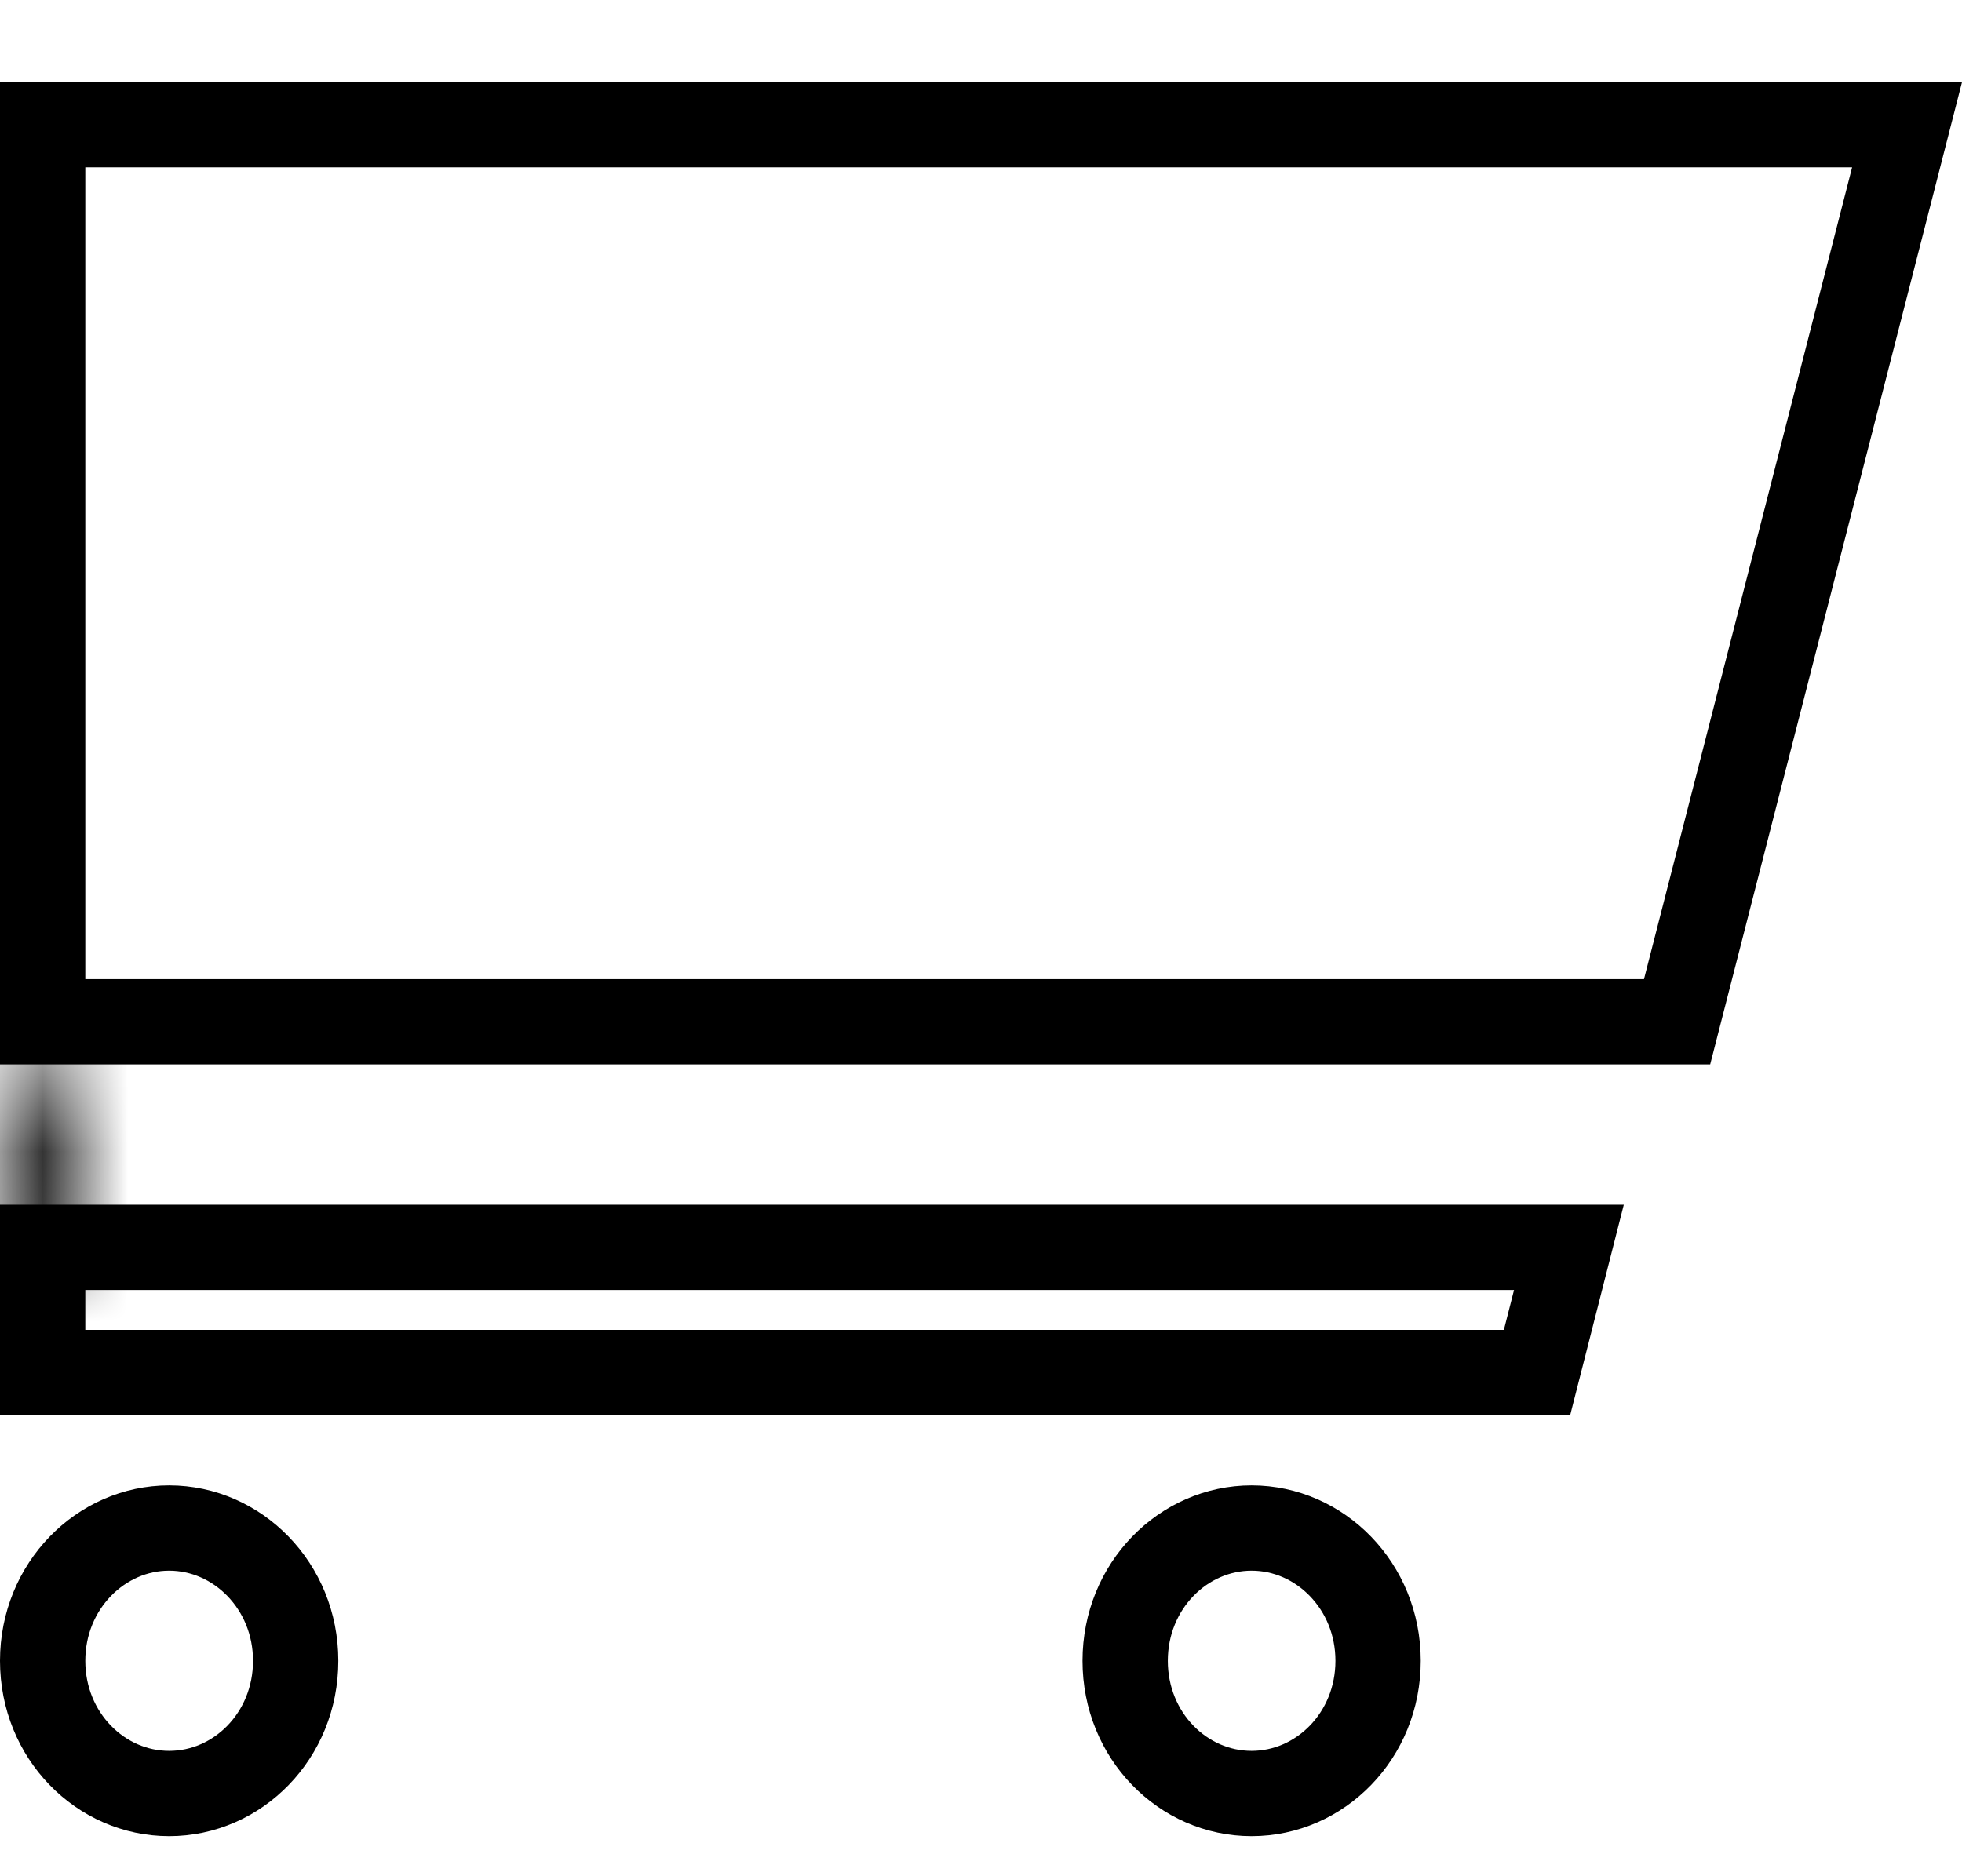 <svg xmlns="http://www.w3.org/2000/svg" width="23" height="22" viewBox="0 0 23 22" fill="none"><path d="M22.356 1.462L19.66 11.981H0.5V1.462H22.356Z" stroke="currentcolor"></path><mask id="path-2-inside-1_624_807" fill="white"><path d="M0.793 12.48H0V14.948H0.793V12.48Z"></path></mask><path d="M0 12.48V11.48H-1V12.48H0ZM0.793 12.48H1.793V11.48H0.793V12.48ZM0.793 14.948V15.948H1.793V14.948H0.793ZM0 14.948H-1V15.948H0V14.948ZM0 13.48H0.793V11.48H0V13.48ZM-0.207 12.48V14.948H1.793V12.48H-0.207ZM0.793 13.948H0V15.948H0.793V13.948ZM1 14.948V12.48H-1V14.948H1Z" fill="currentcolor" mask="url(#path-2-inside-1_624_807)"></path><path d="M18.018 16.094H0.5V14.626H18.392L18.018 16.094Z" stroke="currentcolor"></path><path d="M16.155 19.474C16.155 20.352 15.476 21.03 14.672 21.03C13.868 21.03 13.19 20.352 13.19 19.474C13.19 18.596 13.871 17.917 14.672 17.917C15.473 17.917 16.155 18.596 16.155 19.474Z" stroke="currentcolor"></path><path d="M3.466 19.474C3.466 20.352 2.787 21.03 1.983 21.03C1.179 21.03 0.5 20.352 0.5 19.474C0.5 18.596 1.182 17.917 1.983 17.917C2.784 17.917 3.466 18.596 3.466 19.474Z" stroke="currentcolor"></path><rect y="6.448" width="0.793" height="2.651" fill="currentcolor"></rect></svg>